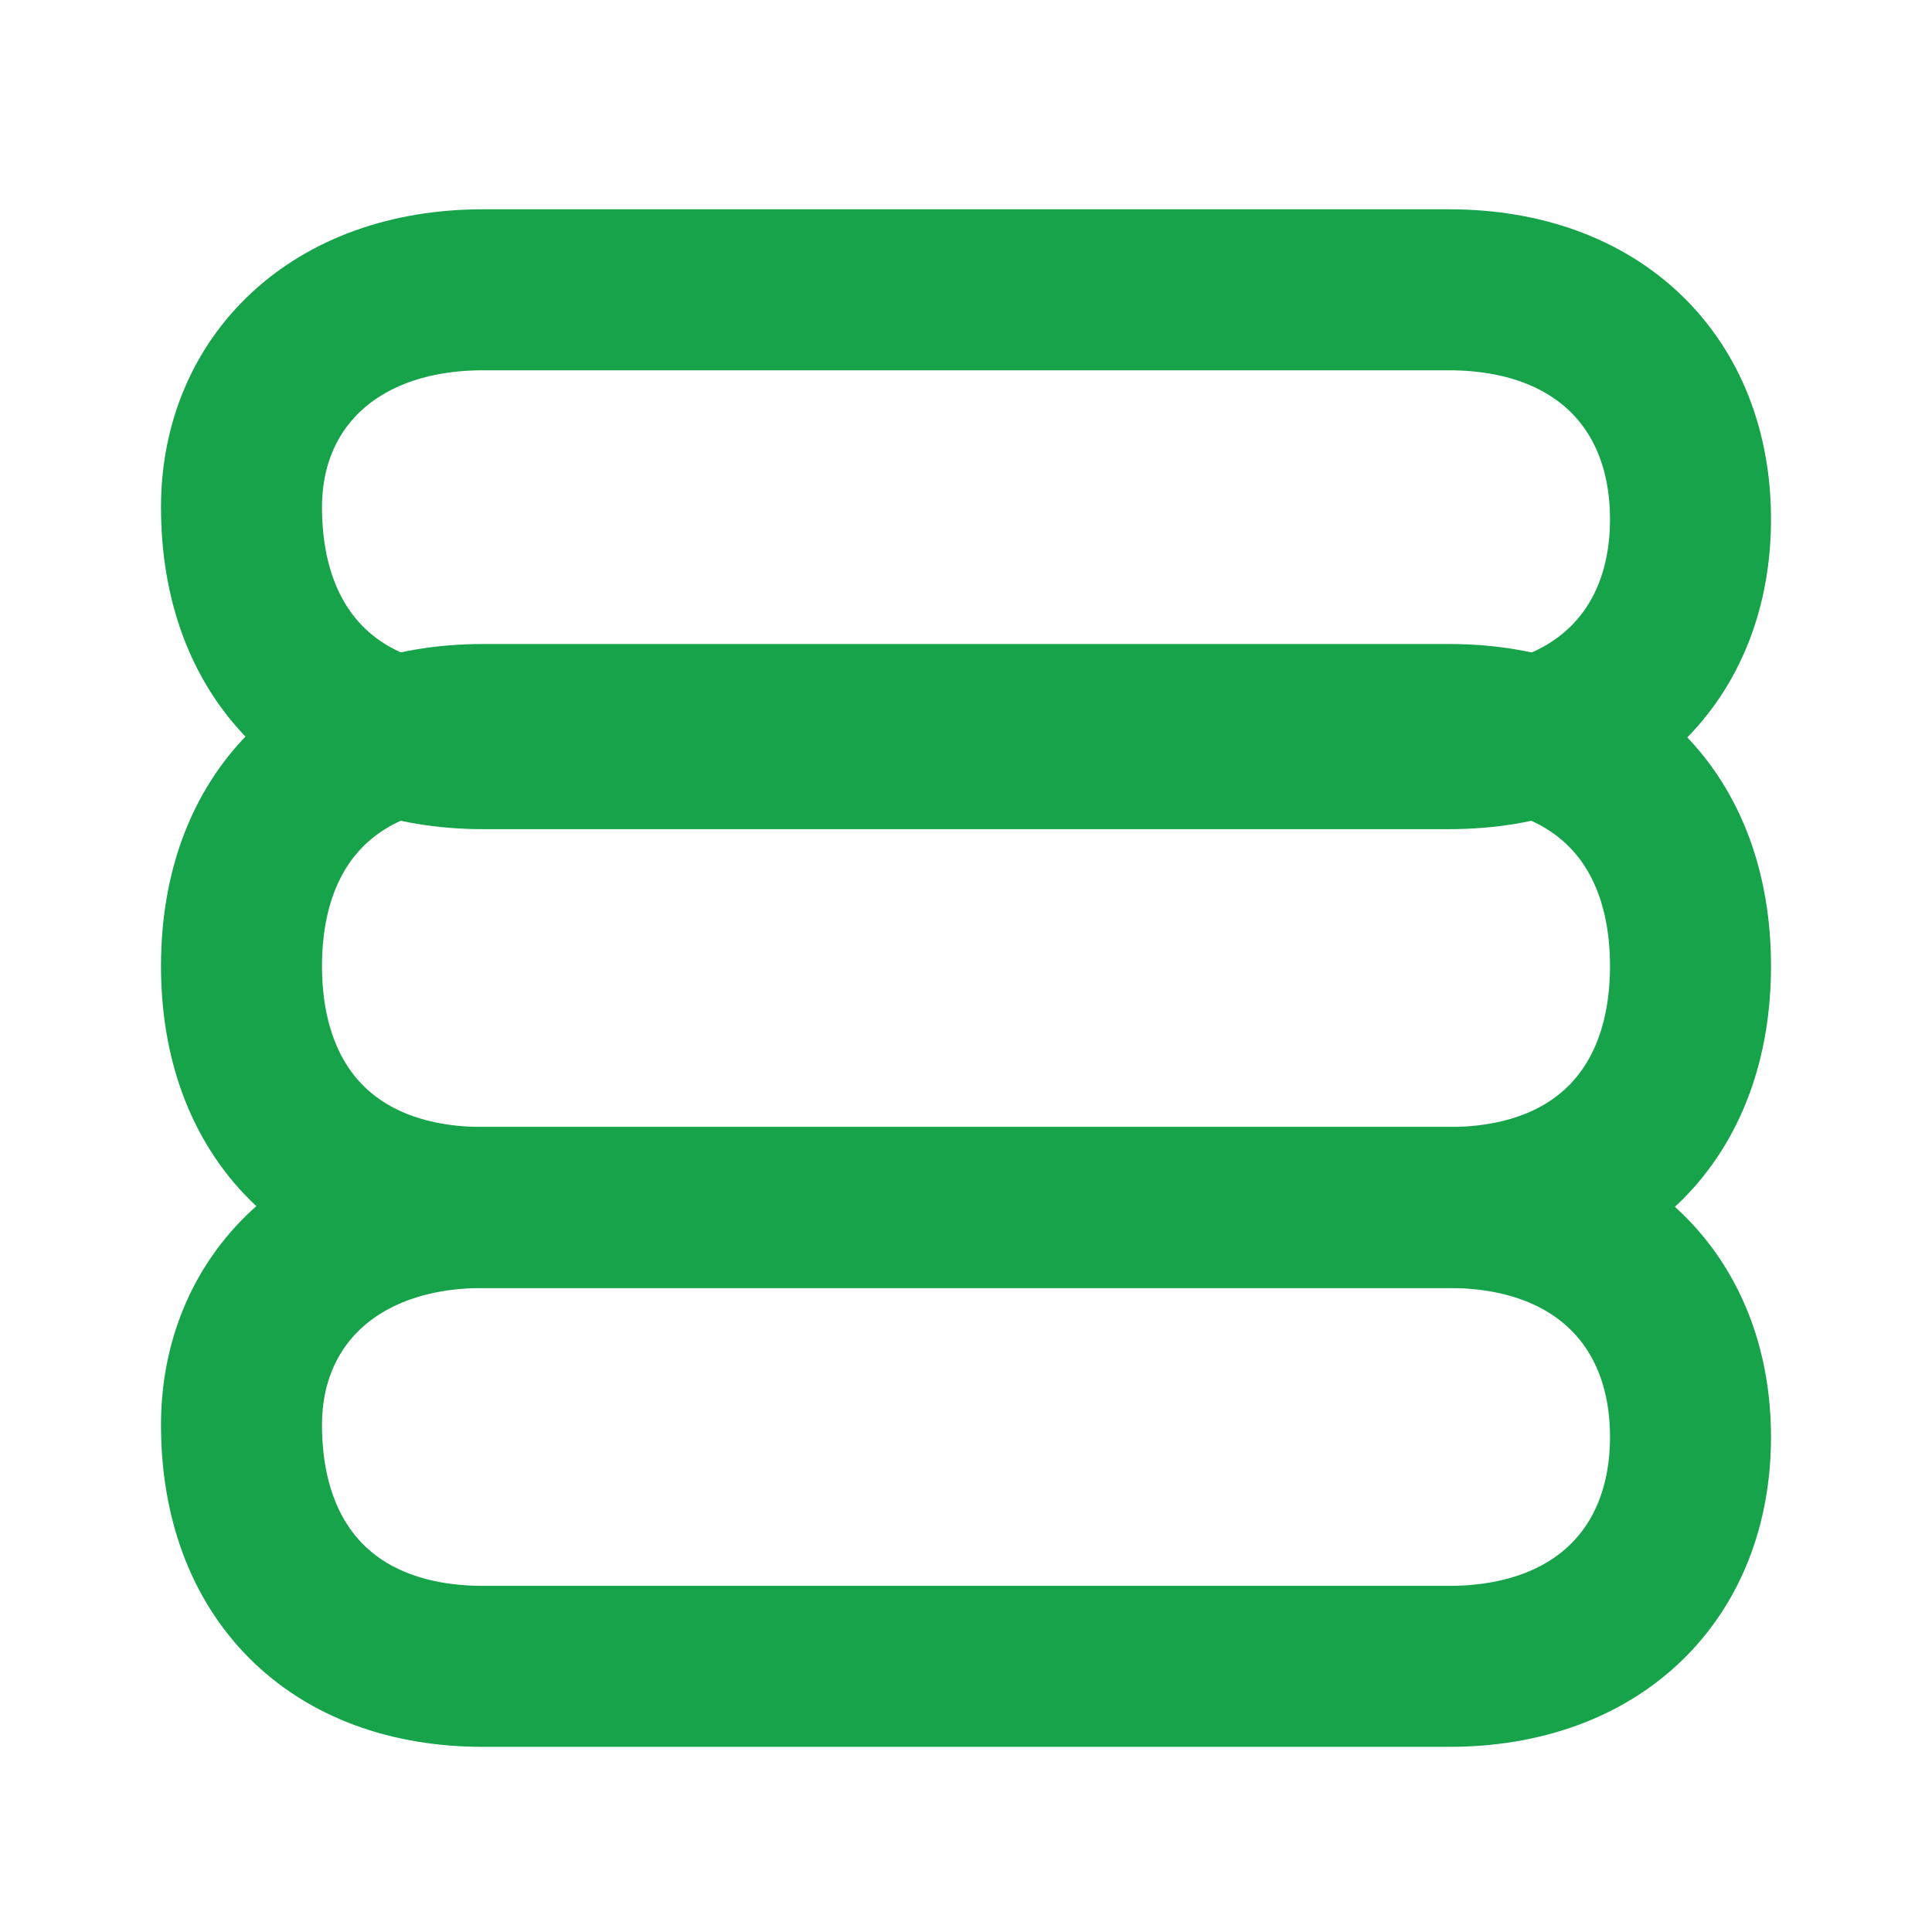 <svg xmlns="http://www.w3.org/2000/svg" width="24" height="24" viewBox="0 0 24 24" fill="none" stroke="#16a34a" stroke-width="2" stroke-linecap="round" stroke-linejoin="round">
  <path d="M3 6.3C3 8.15 4.15 9.3 6 9.3h12c1.85 0 3-1.15 3-2.85S19.85 3.6 18 3.6H6C4.15 3.6 3 4.75 3 6.3Z"></path>
  <path d="M3 12c0 1.85 1.15 3 3 3h12c1.85 0 3-1.15 3-3s-1.15-3-3-3H6c-1.85 0-3 1.15-3 3Z"></path>
  <path d="M3 17.7c0 1.85 1.15 3 3 3h12c1.85 0 3-1.15 3-2.85s-1.15-2.85-3-2.85H6c-1.85 0-3 1.15-3 2.7Z"></path>
</svg>
